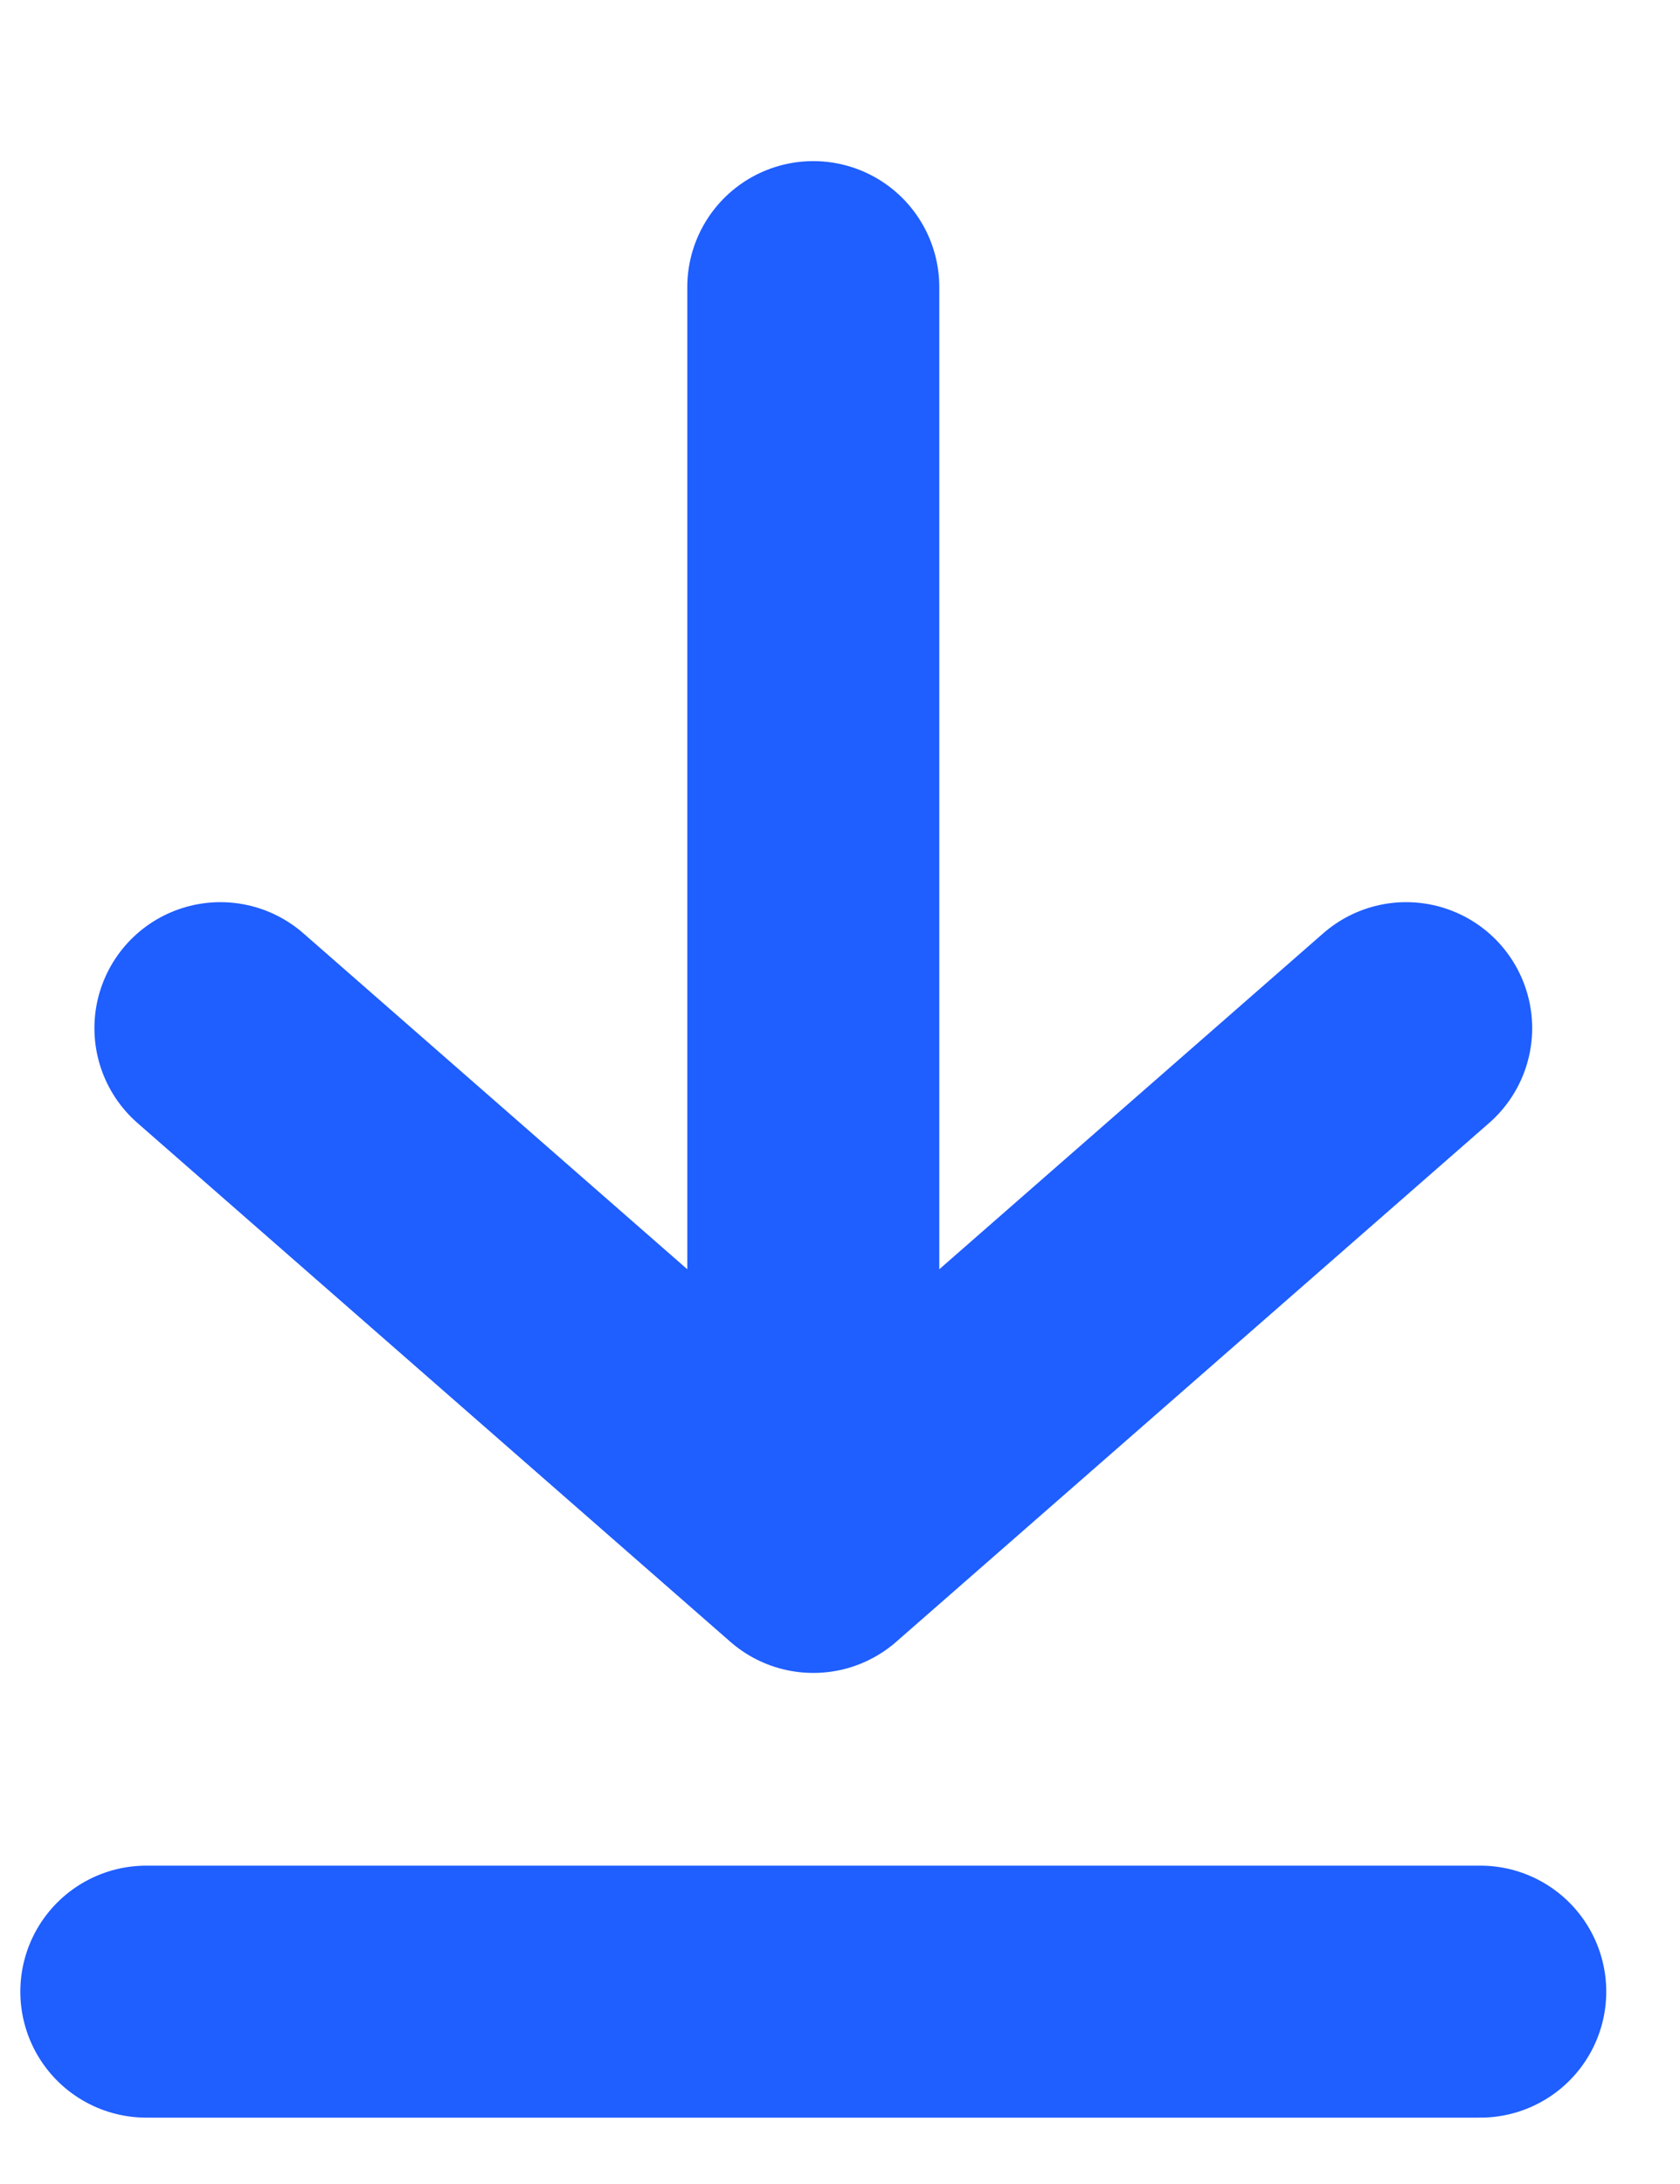 <svg width="10" height="13" viewBox="0 0 10 13" fill="none" xmlns="http://www.w3.org/2000/svg">
    <path d="M0.871 11.855H8.811M1.312 6.12L4.841 9.208M4.841 9.208L8.37 6.12M4.841 9.208V1.709" stroke="#1F5EFF" stroke-width="1.5" stroke-linecap="round" stroke-linejoin="round"/>
</svg>

